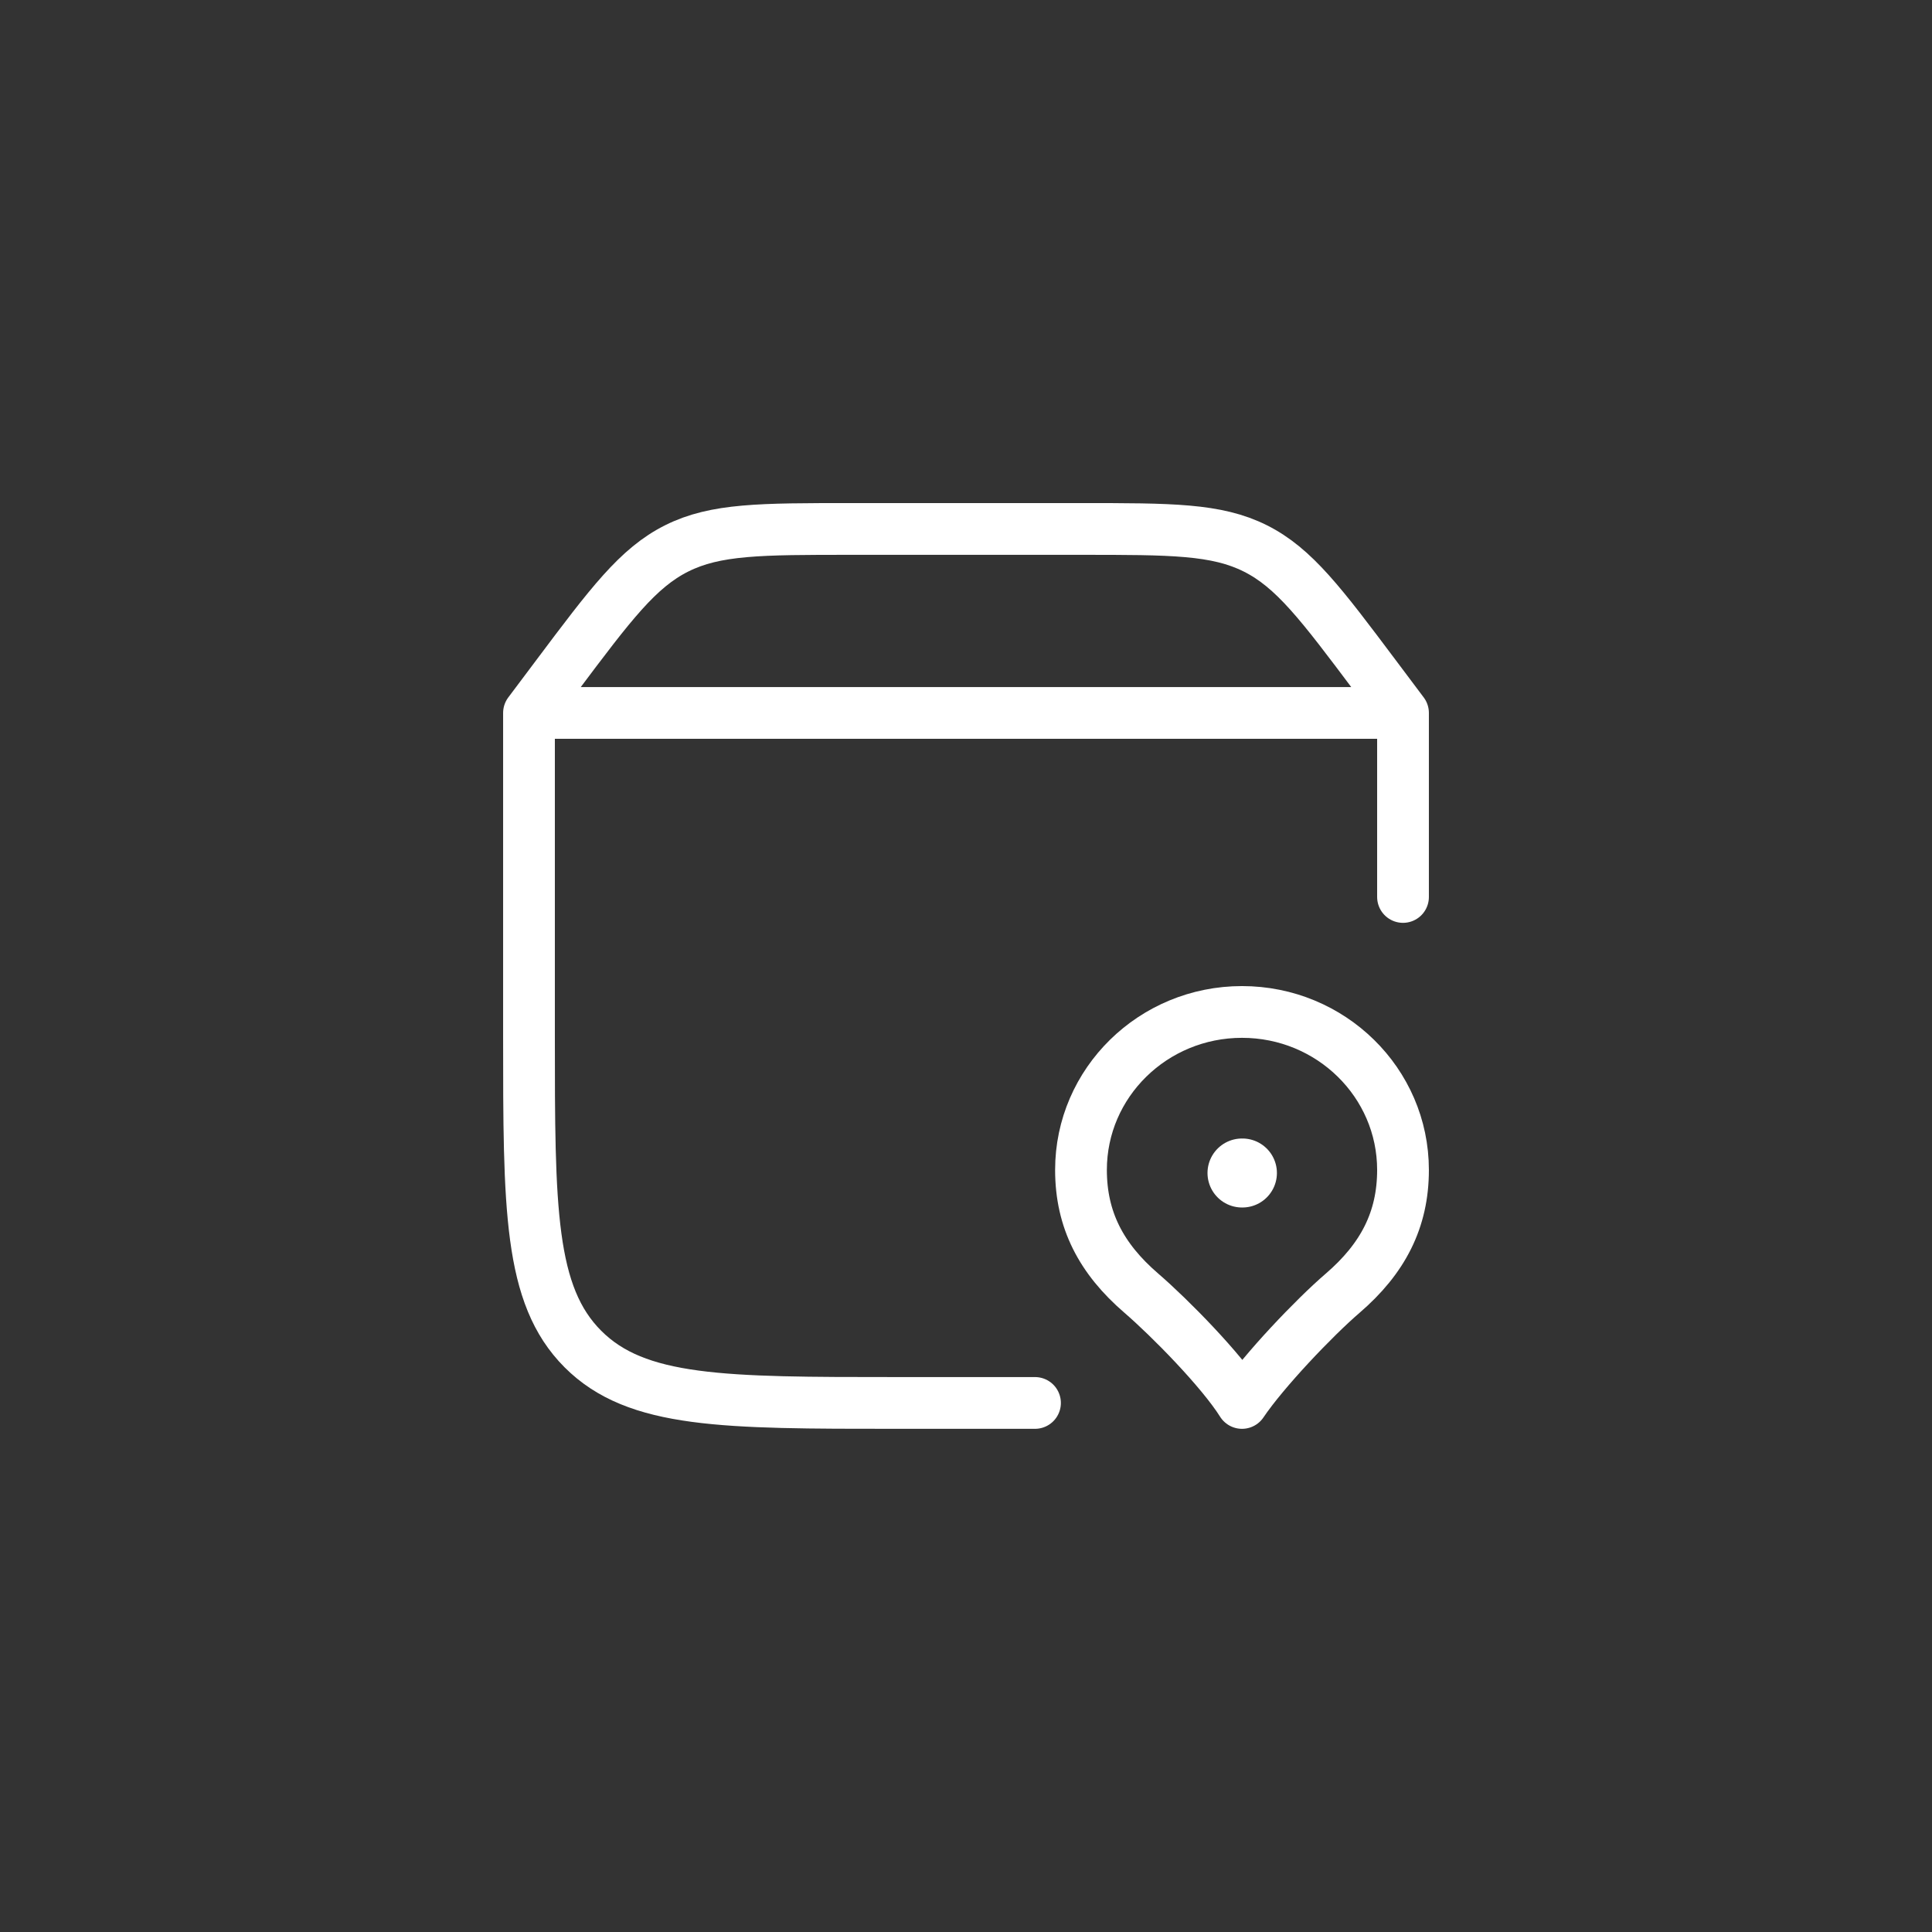 <svg width="56" height="56" viewBox="0 0 56 56" fill="none" xmlns="http://www.w3.org/2000/svg">
<rect x="0" y="0" width="56" height="56" fill="#333333" stroke="none"/>
<path d="M30 40.665H26C20.972 40.665 18.457 40.665 16.896 39.103C15.335 37.54 15.333 35.027 15.333 29.999V20.665M15.333 20.665H40.667M15.333 20.665L16.133 19.599C17.704 17.505 18.489 16.459 19.615 15.895C20.741 15.332 22.049 15.332 24.667 15.332H31.333C33.951 15.332 35.259 15.332 36.385 15.895C37.511 16.459 38.296 17.505 39.867 19.599L40.667 20.665M40.667 20.665V25.999" stroke="white" stroke-width="1.5" stroke-linecap="round" stroke-linejoin="round"/>
<path d="M36 29.332C33.423 29.332 31.333 31.383 31.333 33.911C31.333 35.357 31.917 36.481 33.084 37.485C33.905 38.193 35.401 39.712 36 40.665C36.628 39.732 38.093 38.193 38.917 37.485C40.084 36.481 40.667 35.357 40.667 33.912C40.667 31.381 38.577 29.332 36 29.332Z" stroke="white" stroke-width="1.5" stroke-linecap="round" stroke-linejoin="round"/>
<path d="M36 34H36.012" stroke="white" stroke-width="2" stroke-linecap="round" stroke-linejoin="round"/>
</svg>
